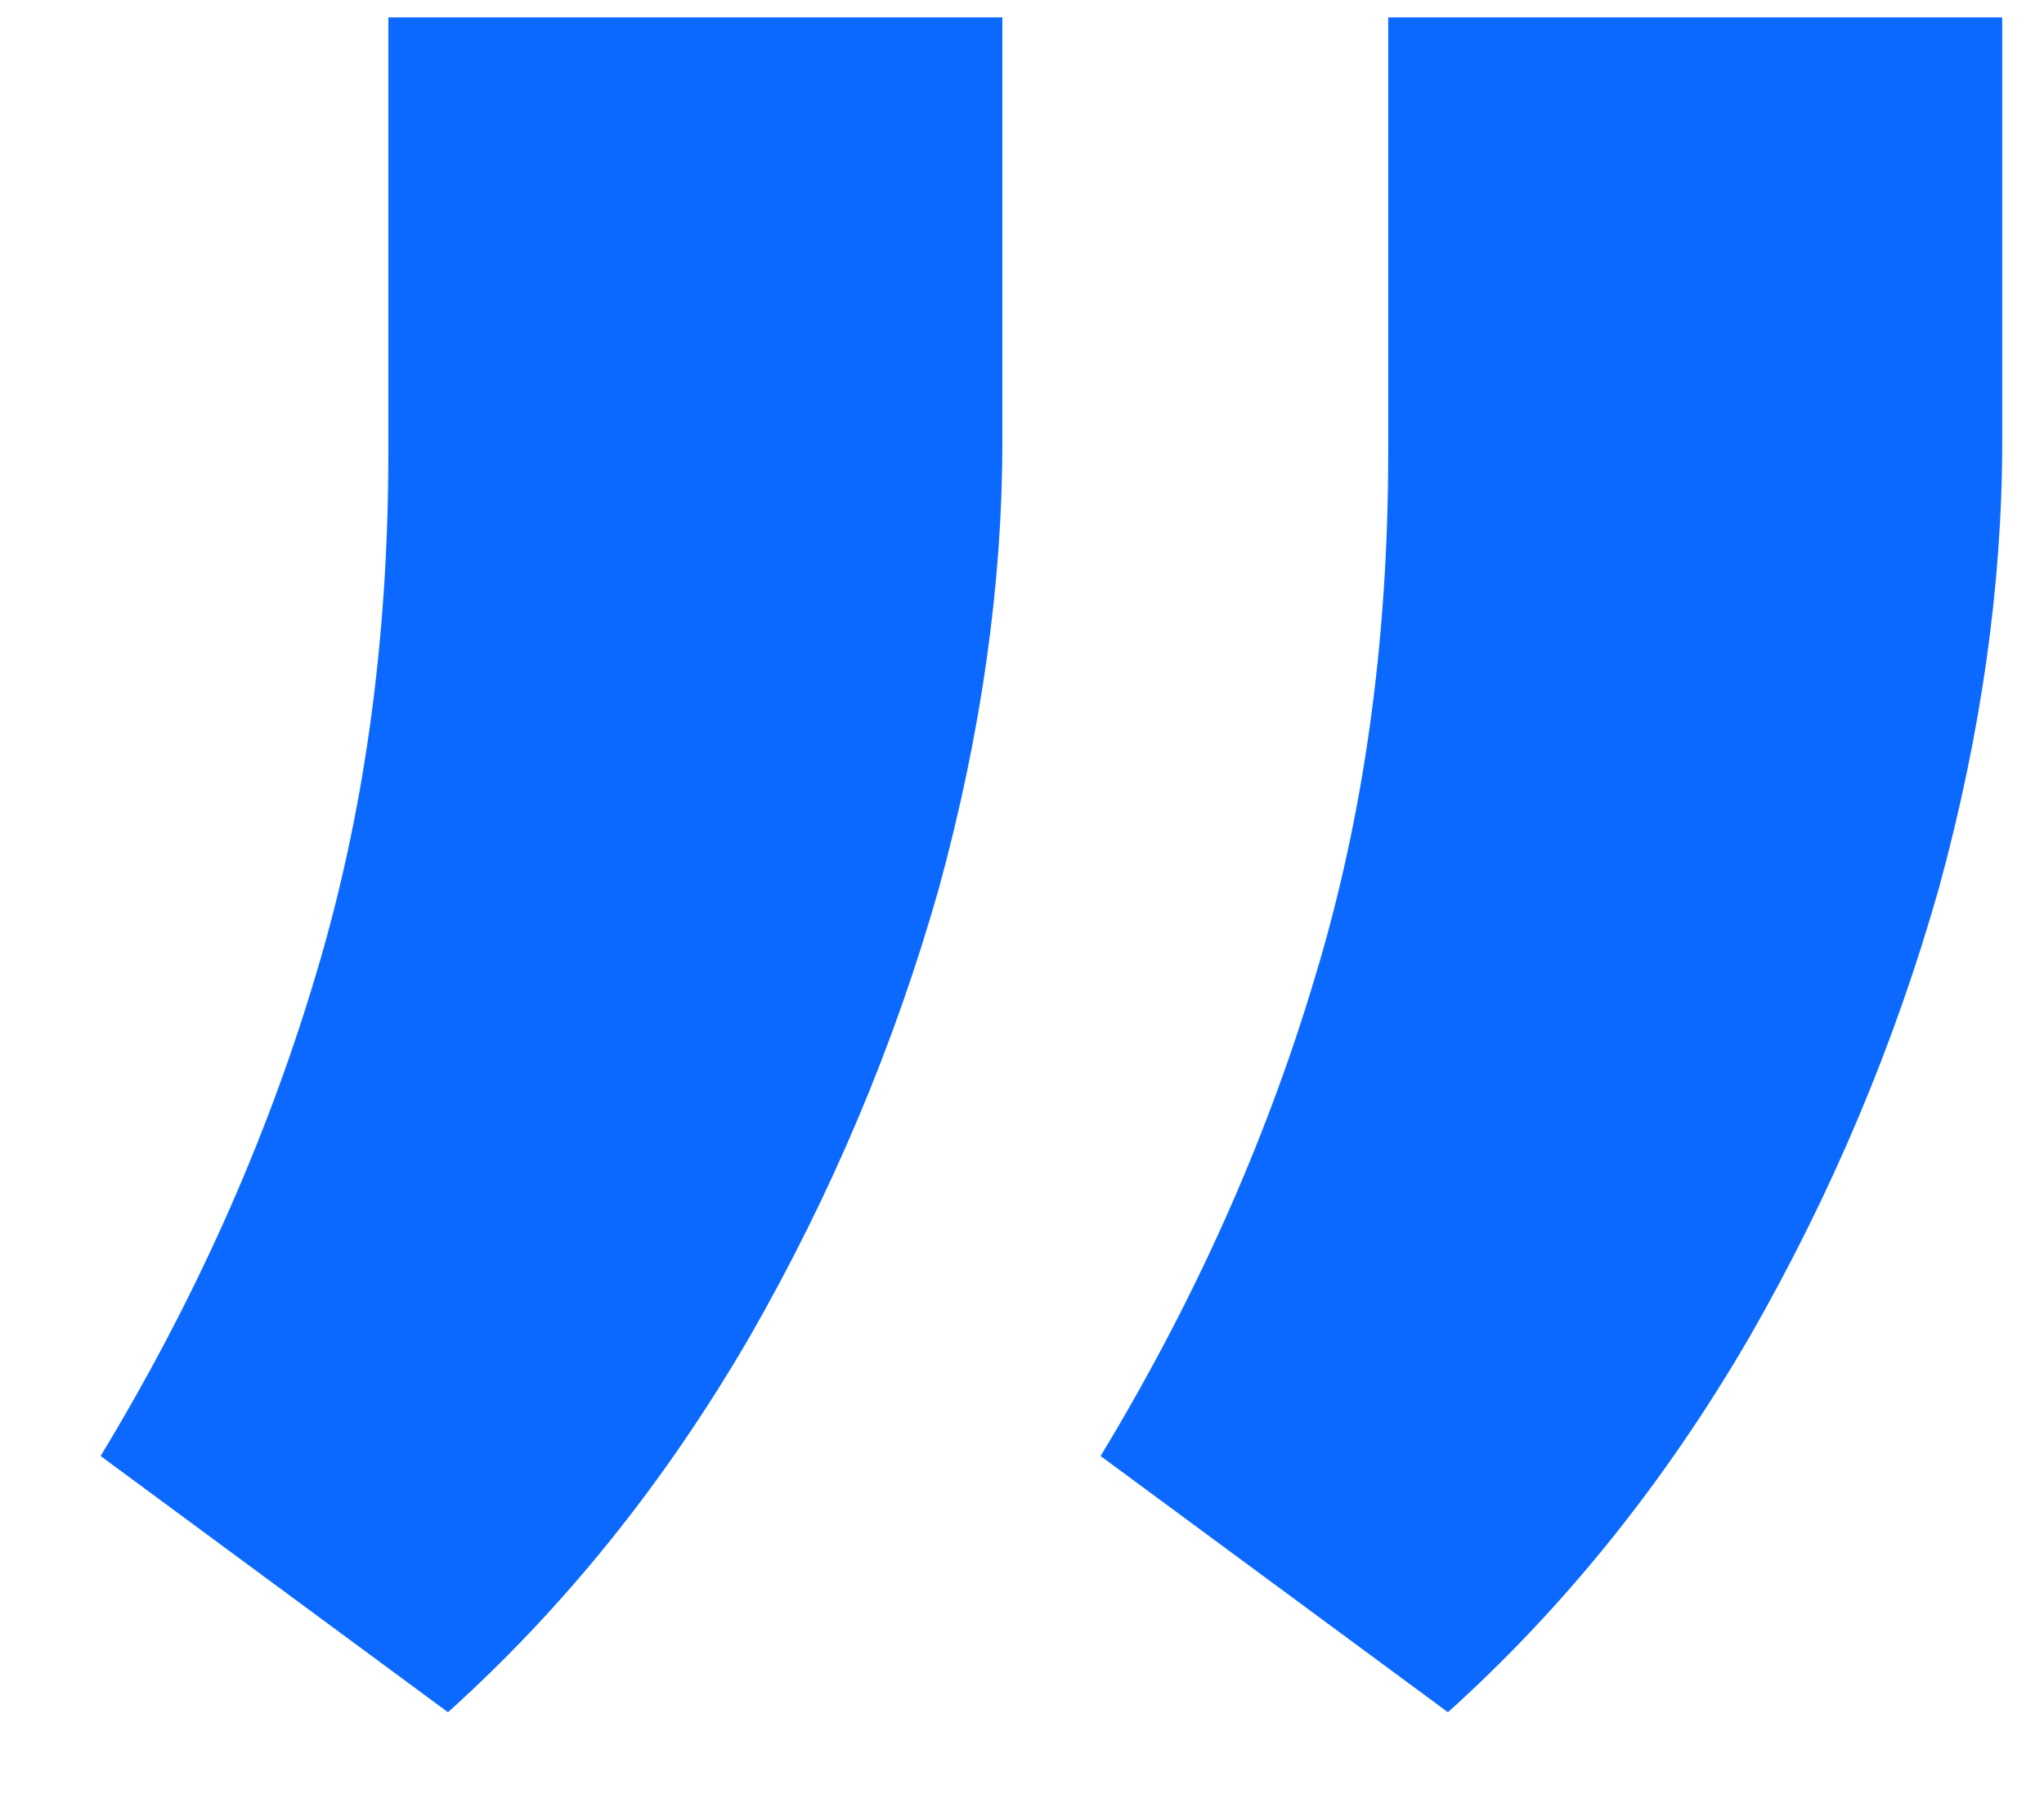 <?xml version="1.0" encoding="UTF-8"?> <svg xmlns="http://www.w3.org/2000/svg" width="18" height="16" viewBox="0 0 18 16" fill="none"><path d="M17.632 0.153V3.891C17.632 5.148 17.447 6.456 17.076 7.815C16.685 9.195 16.129 10.513 15.408 11.77C14.666 13.047 13.78 14.149 12.751 15.076L9.692 12.82C10.516 11.461 11.144 10.06 11.576 8.618C12.009 7.197 12.225 5.652 12.225 3.984V0.153H17.632ZM8.827 0.153V3.891C8.827 5.148 8.641 6.456 8.27 7.815C7.879 9.195 7.323 10.513 6.602 11.77C5.86 13.047 4.975 14.149 3.945 15.076L0.886 12.82C1.71 11.461 2.338 10.06 2.771 8.618C3.203 7.197 3.42 5.652 3.42 3.984V0.153H8.827Z" fill="#0B69FF"></path></svg> 